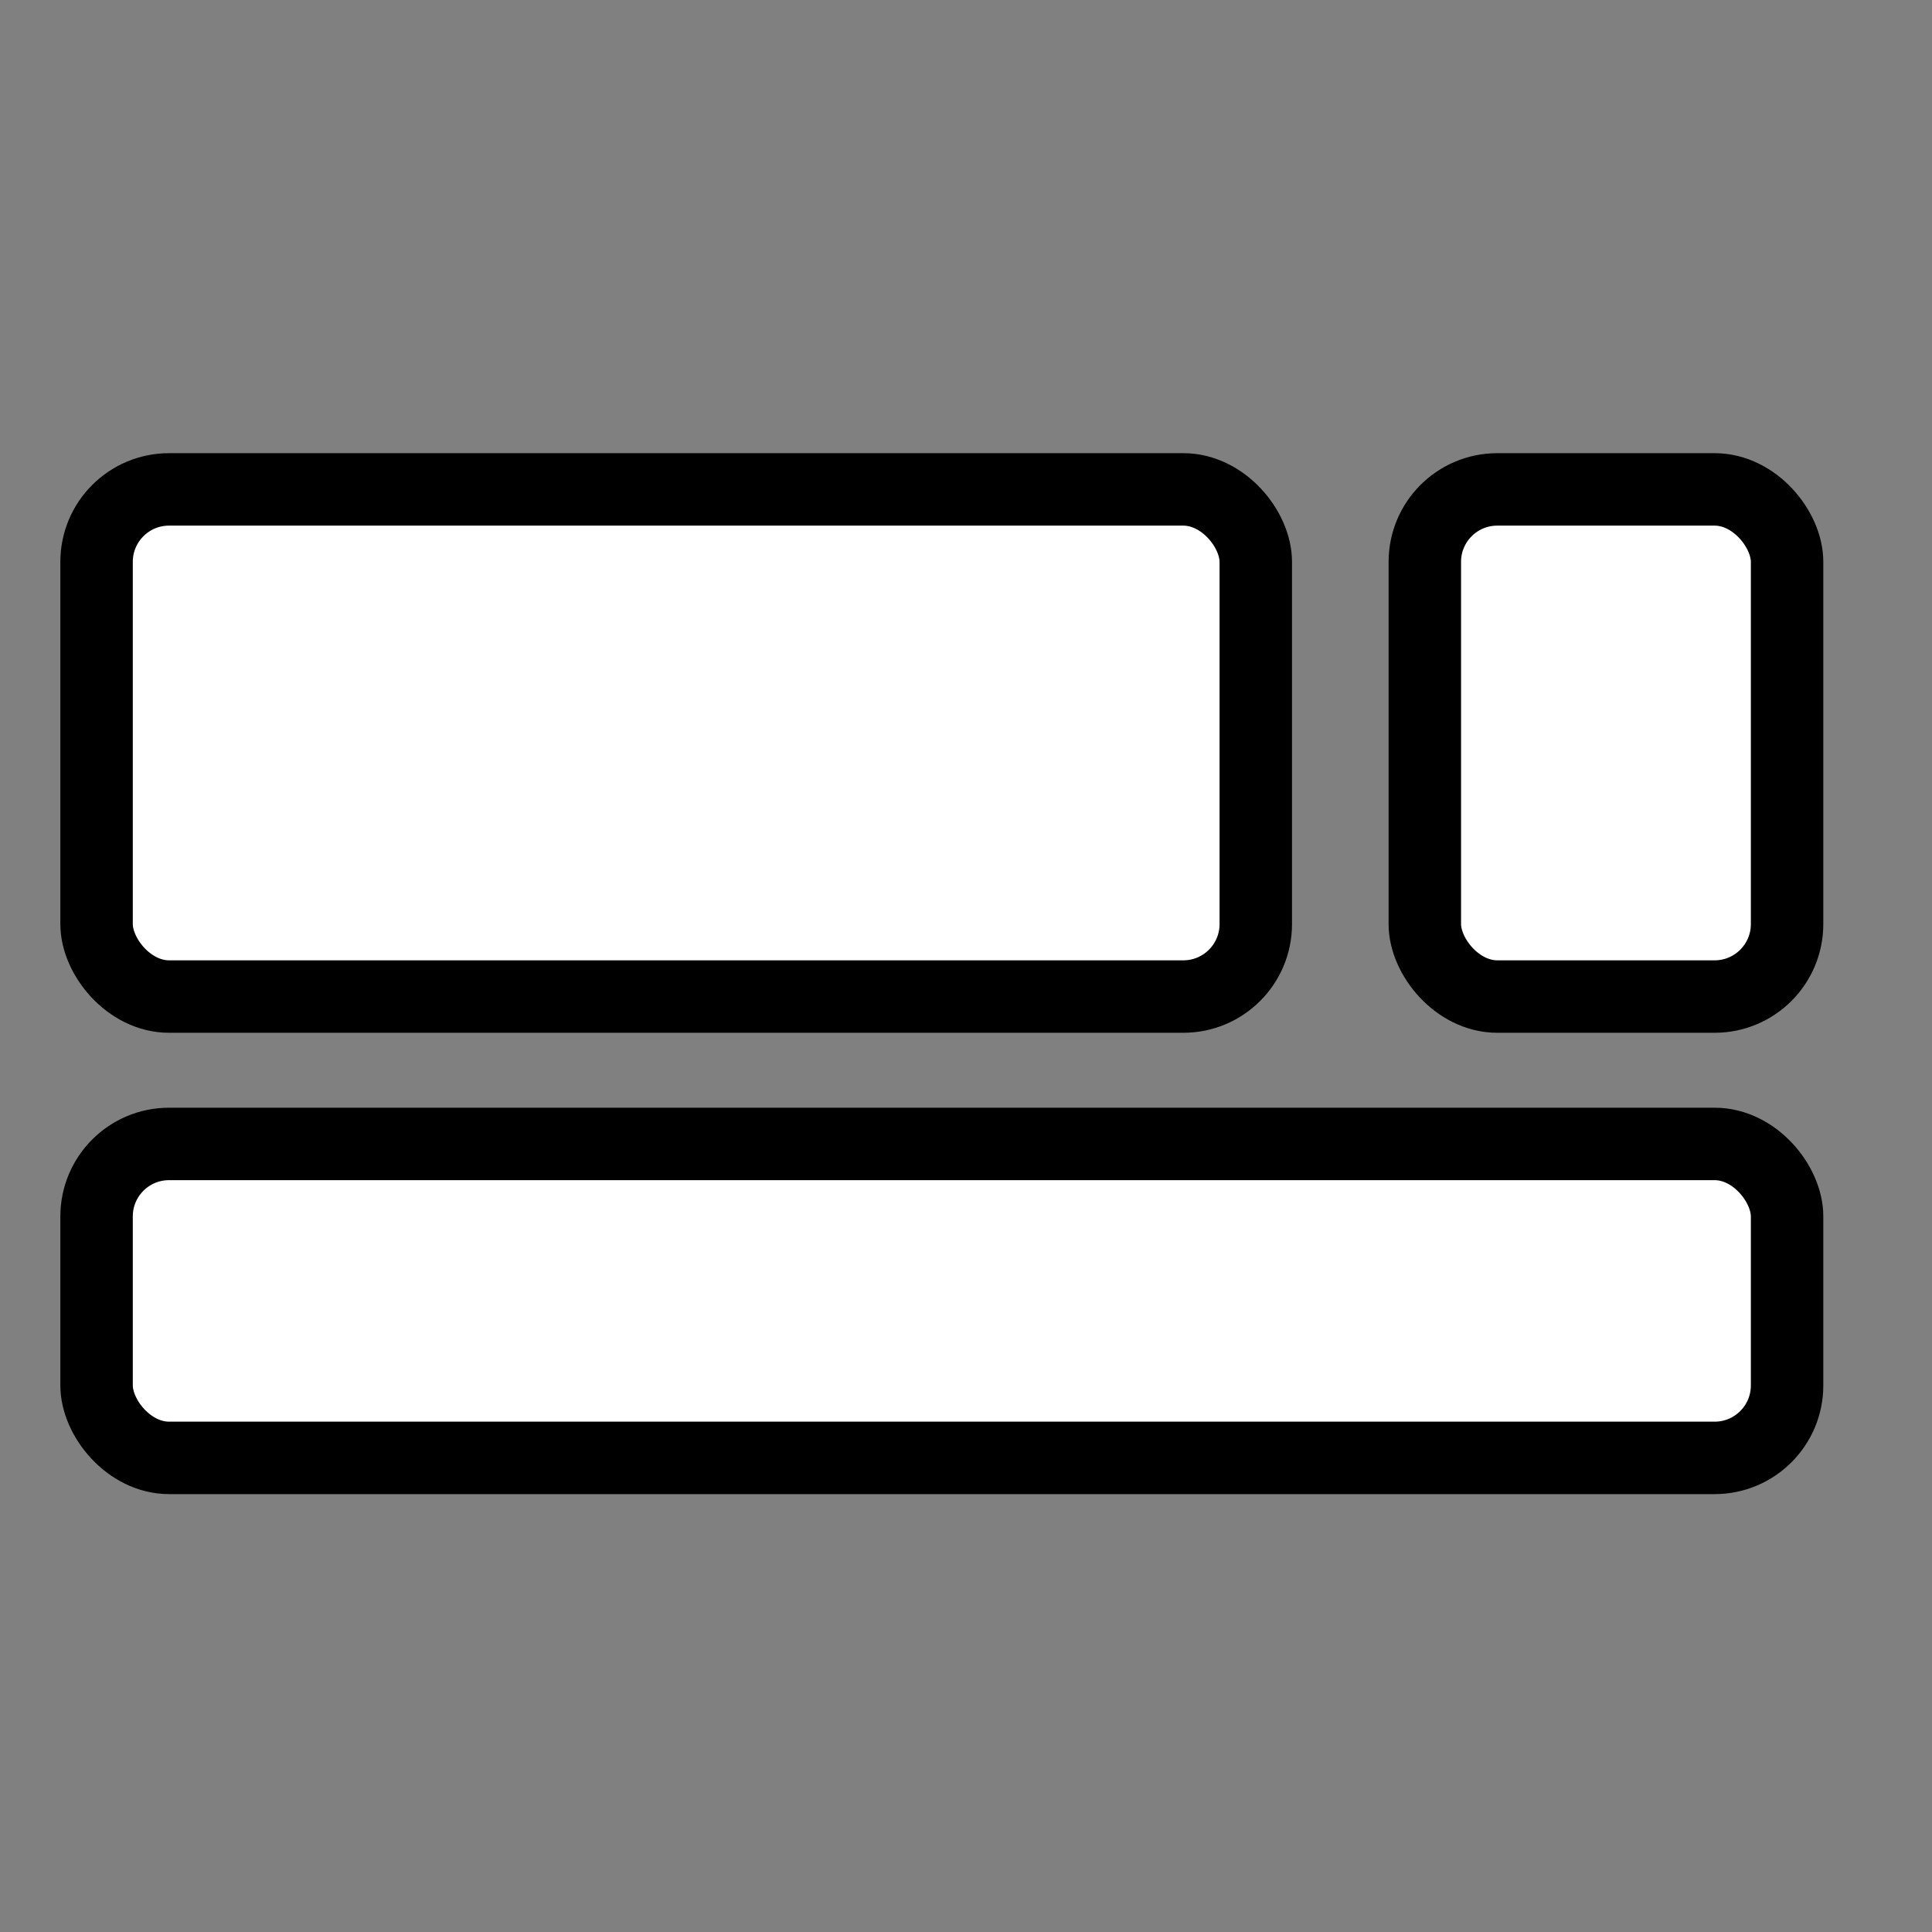 <svg id="Group_25855" data-name="Group 25855" xmlns="http://www.w3.org/2000/svg" width="80" height="80" viewBox="0 0 80 80">
  <rect x="0" y="0" width="80" height="80" fill="#808080" stroke="none"/>
  <path id="Path_44311" data-name="Path 44311" d="M0,0H80V80H0Z" fill="none"/>
  <rect id="Rectangle_3295" data-name="Rectangle 3295" width="48" height="21" rx="3" transform="translate(3.999 20.265)" fill="#fff" stroke="#000" stroke-width="3"/>
  <rect id="Rectangle_3297" data-name="Rectangle 3297" width="15" height="21" rx="3" transform="translate(58.999 20.265)" fill="#fff" stroke="#000" stroke-width="3"/>
  <rect id="Rectangle_3296" data-name="Rectangle 3296" width="70" height="13" rx="3" transform="translate(3.999 47.368)" fill="#fff" stroke="#000" stroke-width="3"/>
</svg>
